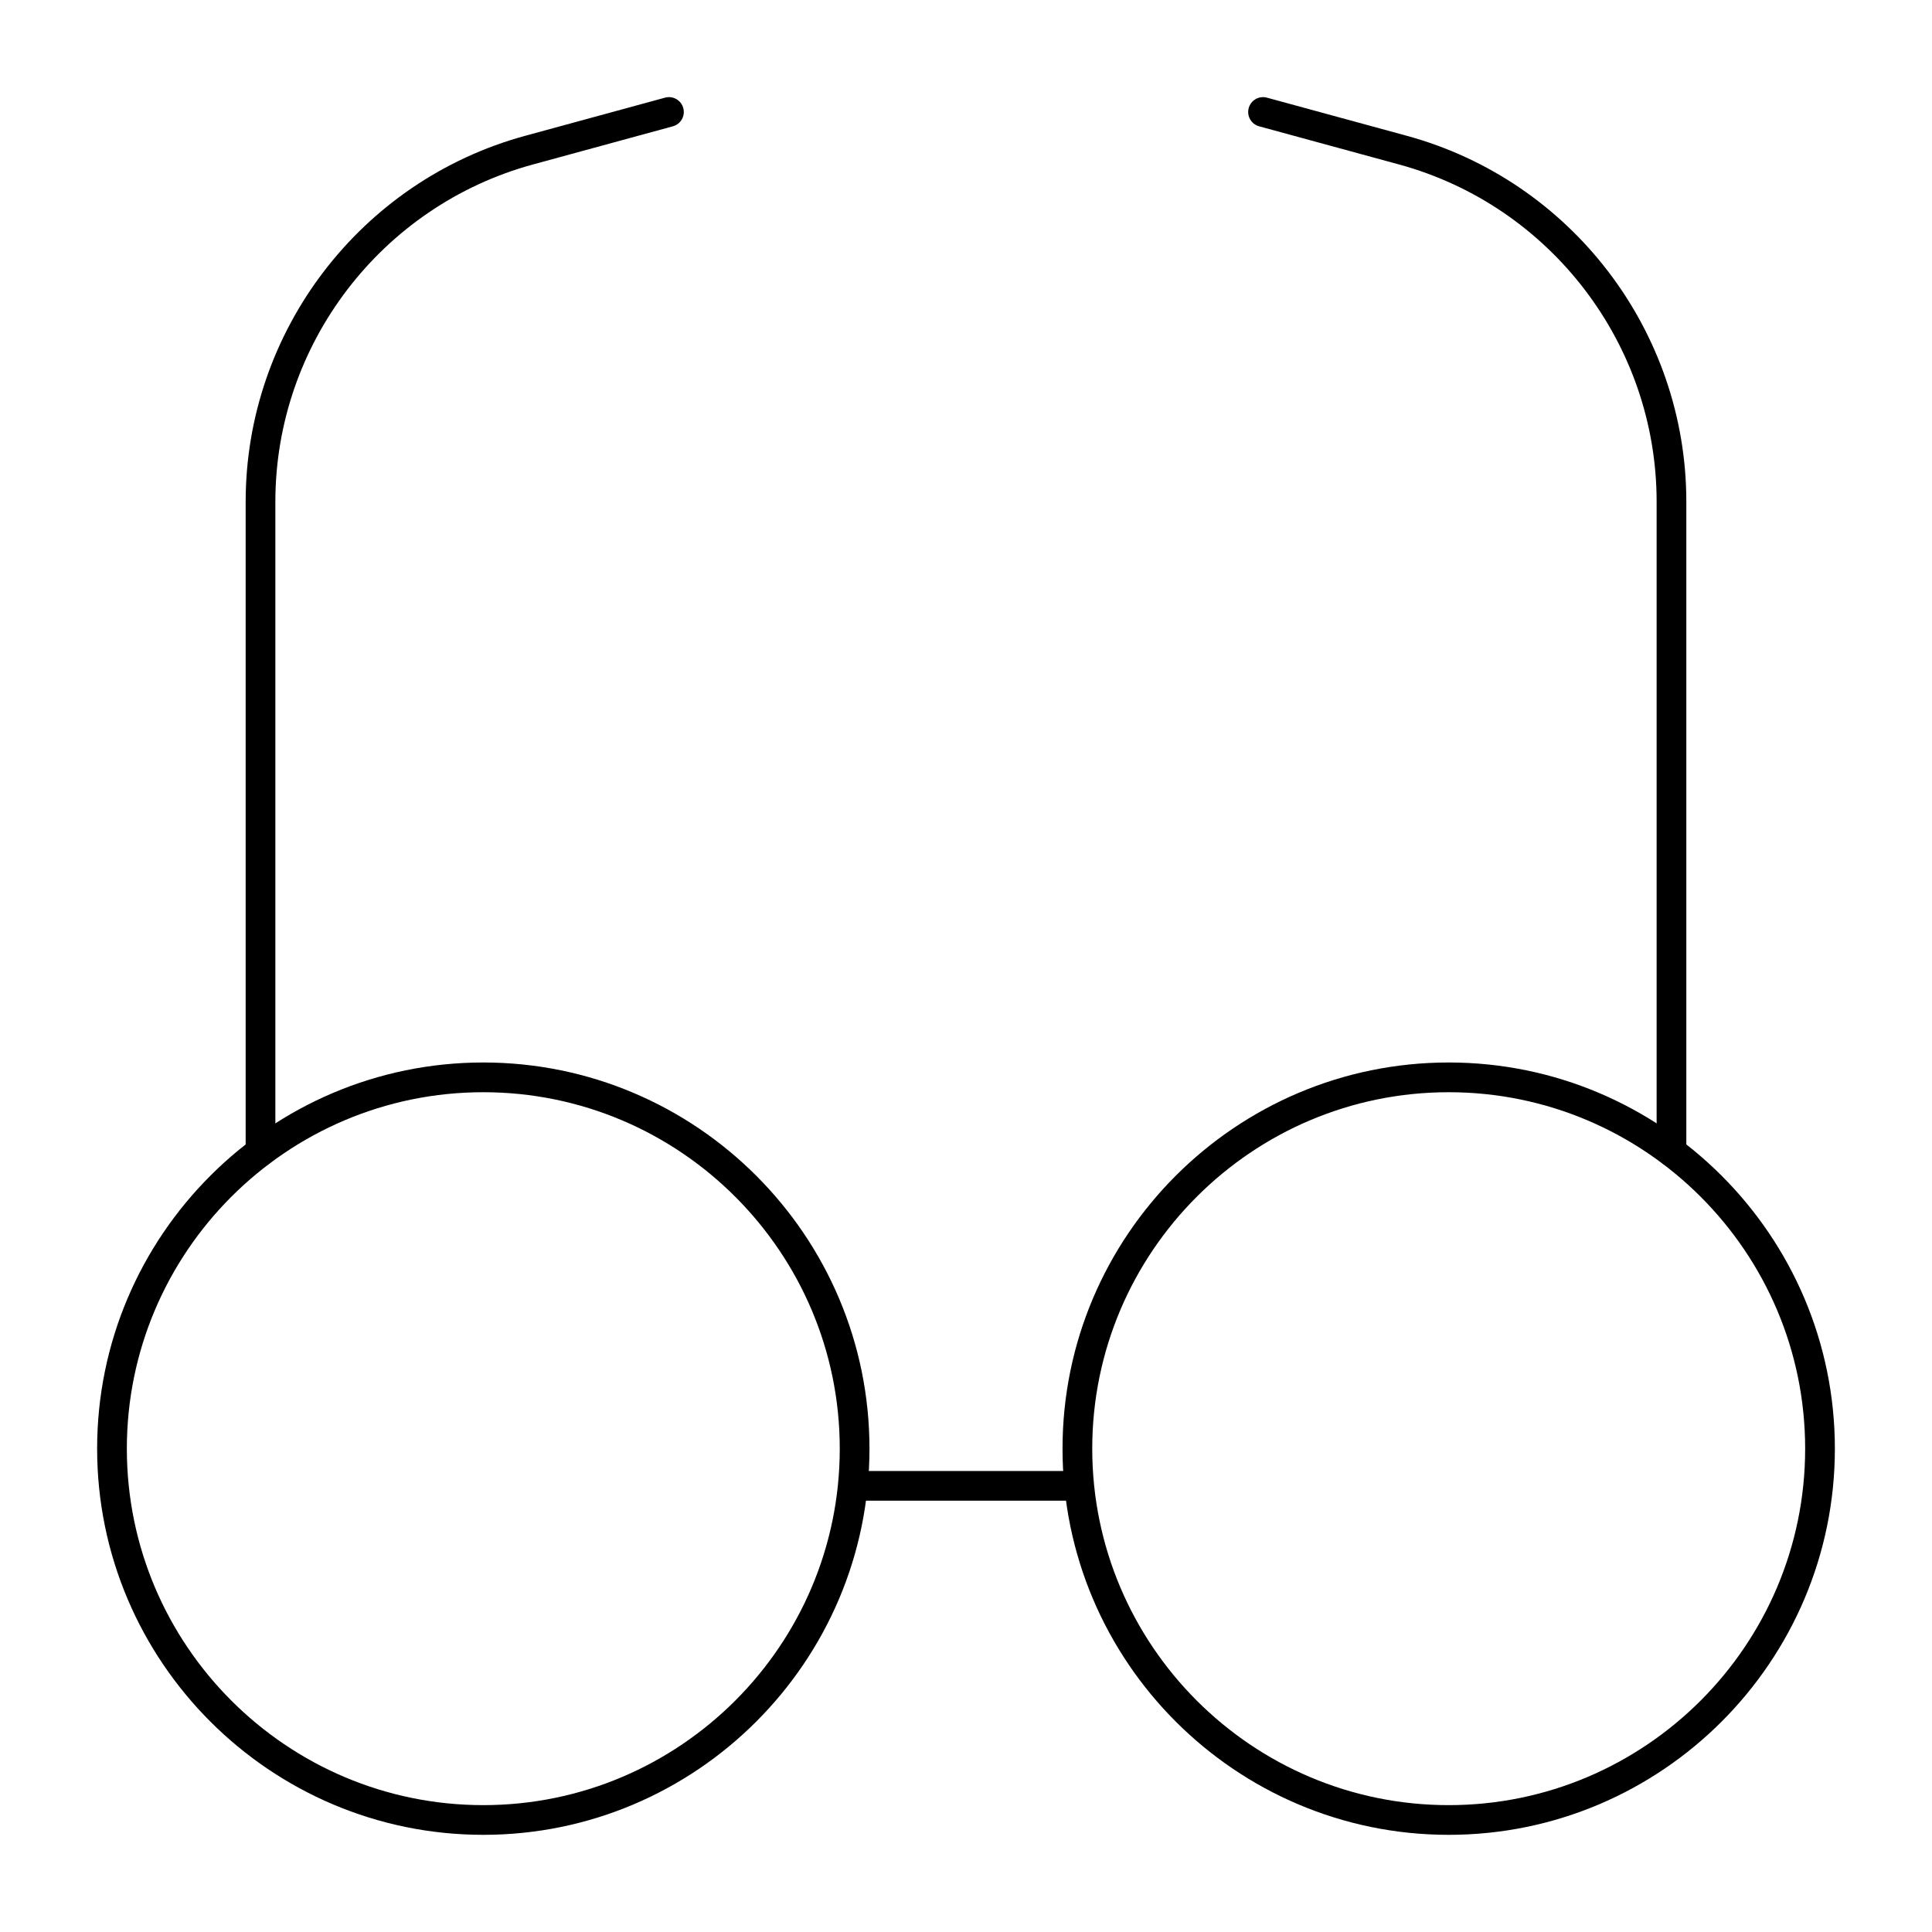 <?xml version="1.0" encoding="UTF-8"?>
<!-- Uploaded to: ICON Repo, www.iconrepo.com, Generator: ICON Repo Mixer Tools -->
<svg fill="#000000" width="800px" height="800px" version="1.1" viewBox="144 144 512 512" xmlns="http://www.w3.org/2000/svg">
 <g>
  <path d="m272.08 630.25c-56.43 0-102.34-45.906-102.34-102.34 0-56.43 45.906-102.34 102.34-102.34s102.34 45.906 102.34 102.34c0 56.43-45.906 102.34-102.34 102.34zm0-196.8c-52.09 0-94.465 42.375-94.465 94.465 0 52.09 42.375 94.465 94.465 94.465s94.465-42.375 94.465-94.465c0-52.09-42.375-94.465-94.465-94.465z"/>
  <path d="m527.92 630.25c-56.43 0-102.34-45.906-102.34-102.34 0-56.43 45.906-102.34 102.34-102.34 56.43 0 102.34 45.906 102.34 102.34 0 56.43-45.906 102.34-102.34 102.34zm0-196.8c-52.09 0-94.465 42.375-94.465 94.465 0 52.09 42.375 94.465 94.465 94.465 52.09 0 94.465-42.375 94.465-94.465 0-52.09-42.375-94.465-94.465-94.465z"/>
  <path d="m429.52 541.7h-59.039c-2.172 0-3.938-1.762-3.938-3.938 0-2.172 1.762-3.938 3.938-3.938h59.039c2.172 0 3.938 1.762 3.938 3.938-0.004 2.176-1.766 3.938-3.938 3.938z"/>
  <path d="m213.04 453.13c-2.172 0-3.938-1.762-3.938-3.938v-172.23c0-45.203 30.457-85.078 74.066-96.969l37.074-10.113c2.094-0.574 4.262 0.664 4.832 2.762 0.574 2.098-0.664 4.262-2.762 4.832l-37.074 10.113c-40.191 10.961-68.266 47.715-68.266 89.375v172.24c0 2.172-1.762 3.934-3.934 3.934z"/>
  <path d="m586.96 453.13c-2.172 0-3.938-1.762-3.938-3.938v-172.23c0-41.66-28.07-78.414-68.266-89.375l-37.074-10.113c-2.098-0.57-3.336-2.734-2.762-4.832 0.57-2.094 2.731-3.332 4.832-2.762l37.078 10.113c43.605 11.895 74.062 51.77 74.062 96.969v172.24c0 2.172-1.762 3.934-3.934 3.934z"/>
 </g>
</svg>